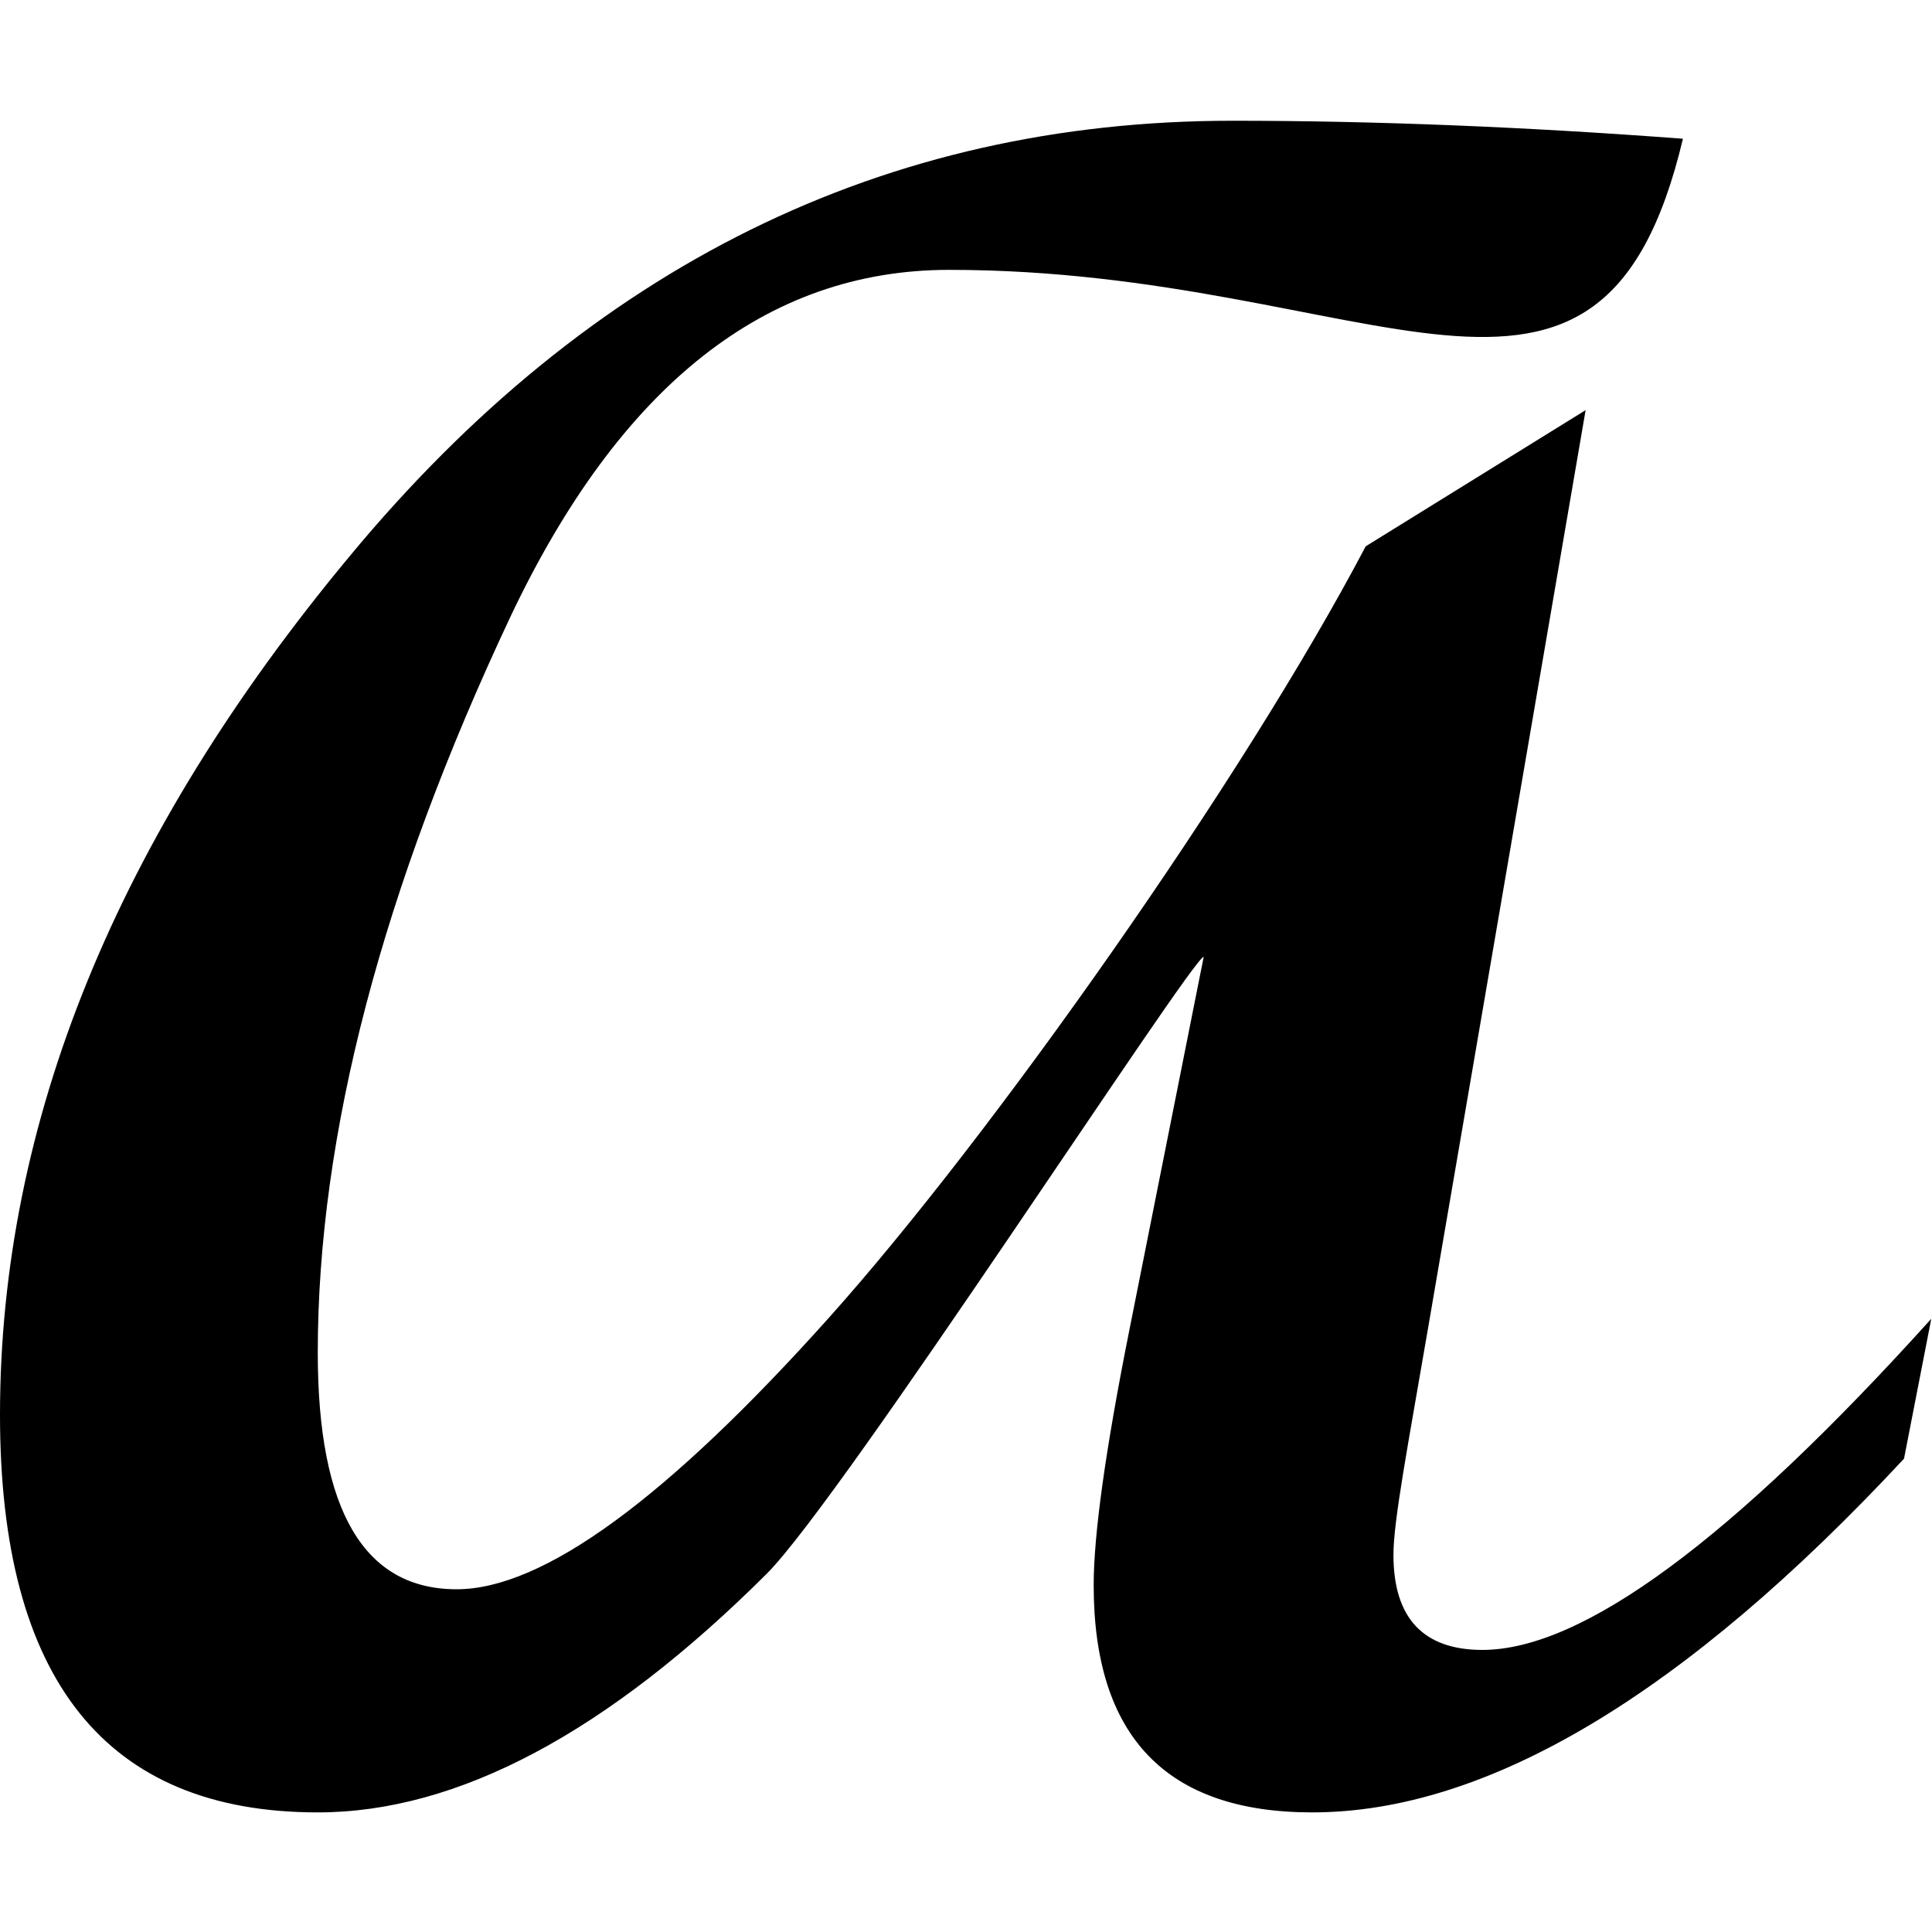 <svg xmlns="http://www.w3.org/2000/svg" xmlns:xlink="http://www.w3.org/1999/xlink" width="1200" zoomAndPan="magnify" viewBox="0 0 900 900" height="1200" preserveAspectRatio="xMidYMid meet" version="1.0"><path fill="#000000" d="M 738.641 191.062 L 665.172 619.125 C 655.848 673.516 649.121 708.477 649.121 724.281 C 649.121 753.746 663.004 768.594 690.562 768.594 C 737.27 768.594 806.973 717.094 899.66 614.344 L 886.969 679.5 C 784.695 789.438 692.711 844.285 611.27 844.285 C 543.488 844.285 509.477 809.082 509.477 738.418 C 509.477 714.949 514.98 675.184 526.238 618.902 L 560.738 445.715 C 555.508 445.715 392.484 697.902 357.141 733.145 C 282.883 807.156 213.18 844.285 148.031 844.285 C 49.34 844.285 0 782.488 0 659.137 C 0 522.836 54.367 389.664 162.871 259.121 C 274.977 123.789 412.219 56.25 574.152 56.25 C 640.969 56.25 710.91 59.121 783.973 64.629 C 745.41 227.16 640.035 125.711 442.164 125.711 C 356.895 125.711 288.867 179.602 237.848 287.148 C 177.977 414.336 148.031 528.59 148.031 630.148 C 148.031 703.691 169.59 740.34 212.699 740.34 C 252.941 740.34 310.68 698.164 386.348 613.621 C 461.793 529.32 579.184 363.02 636.188 254.508 L 738.645 191.062 Z M 738.641 191.062 " fillOpacity="1" fillRule="nonzero"/></svg>